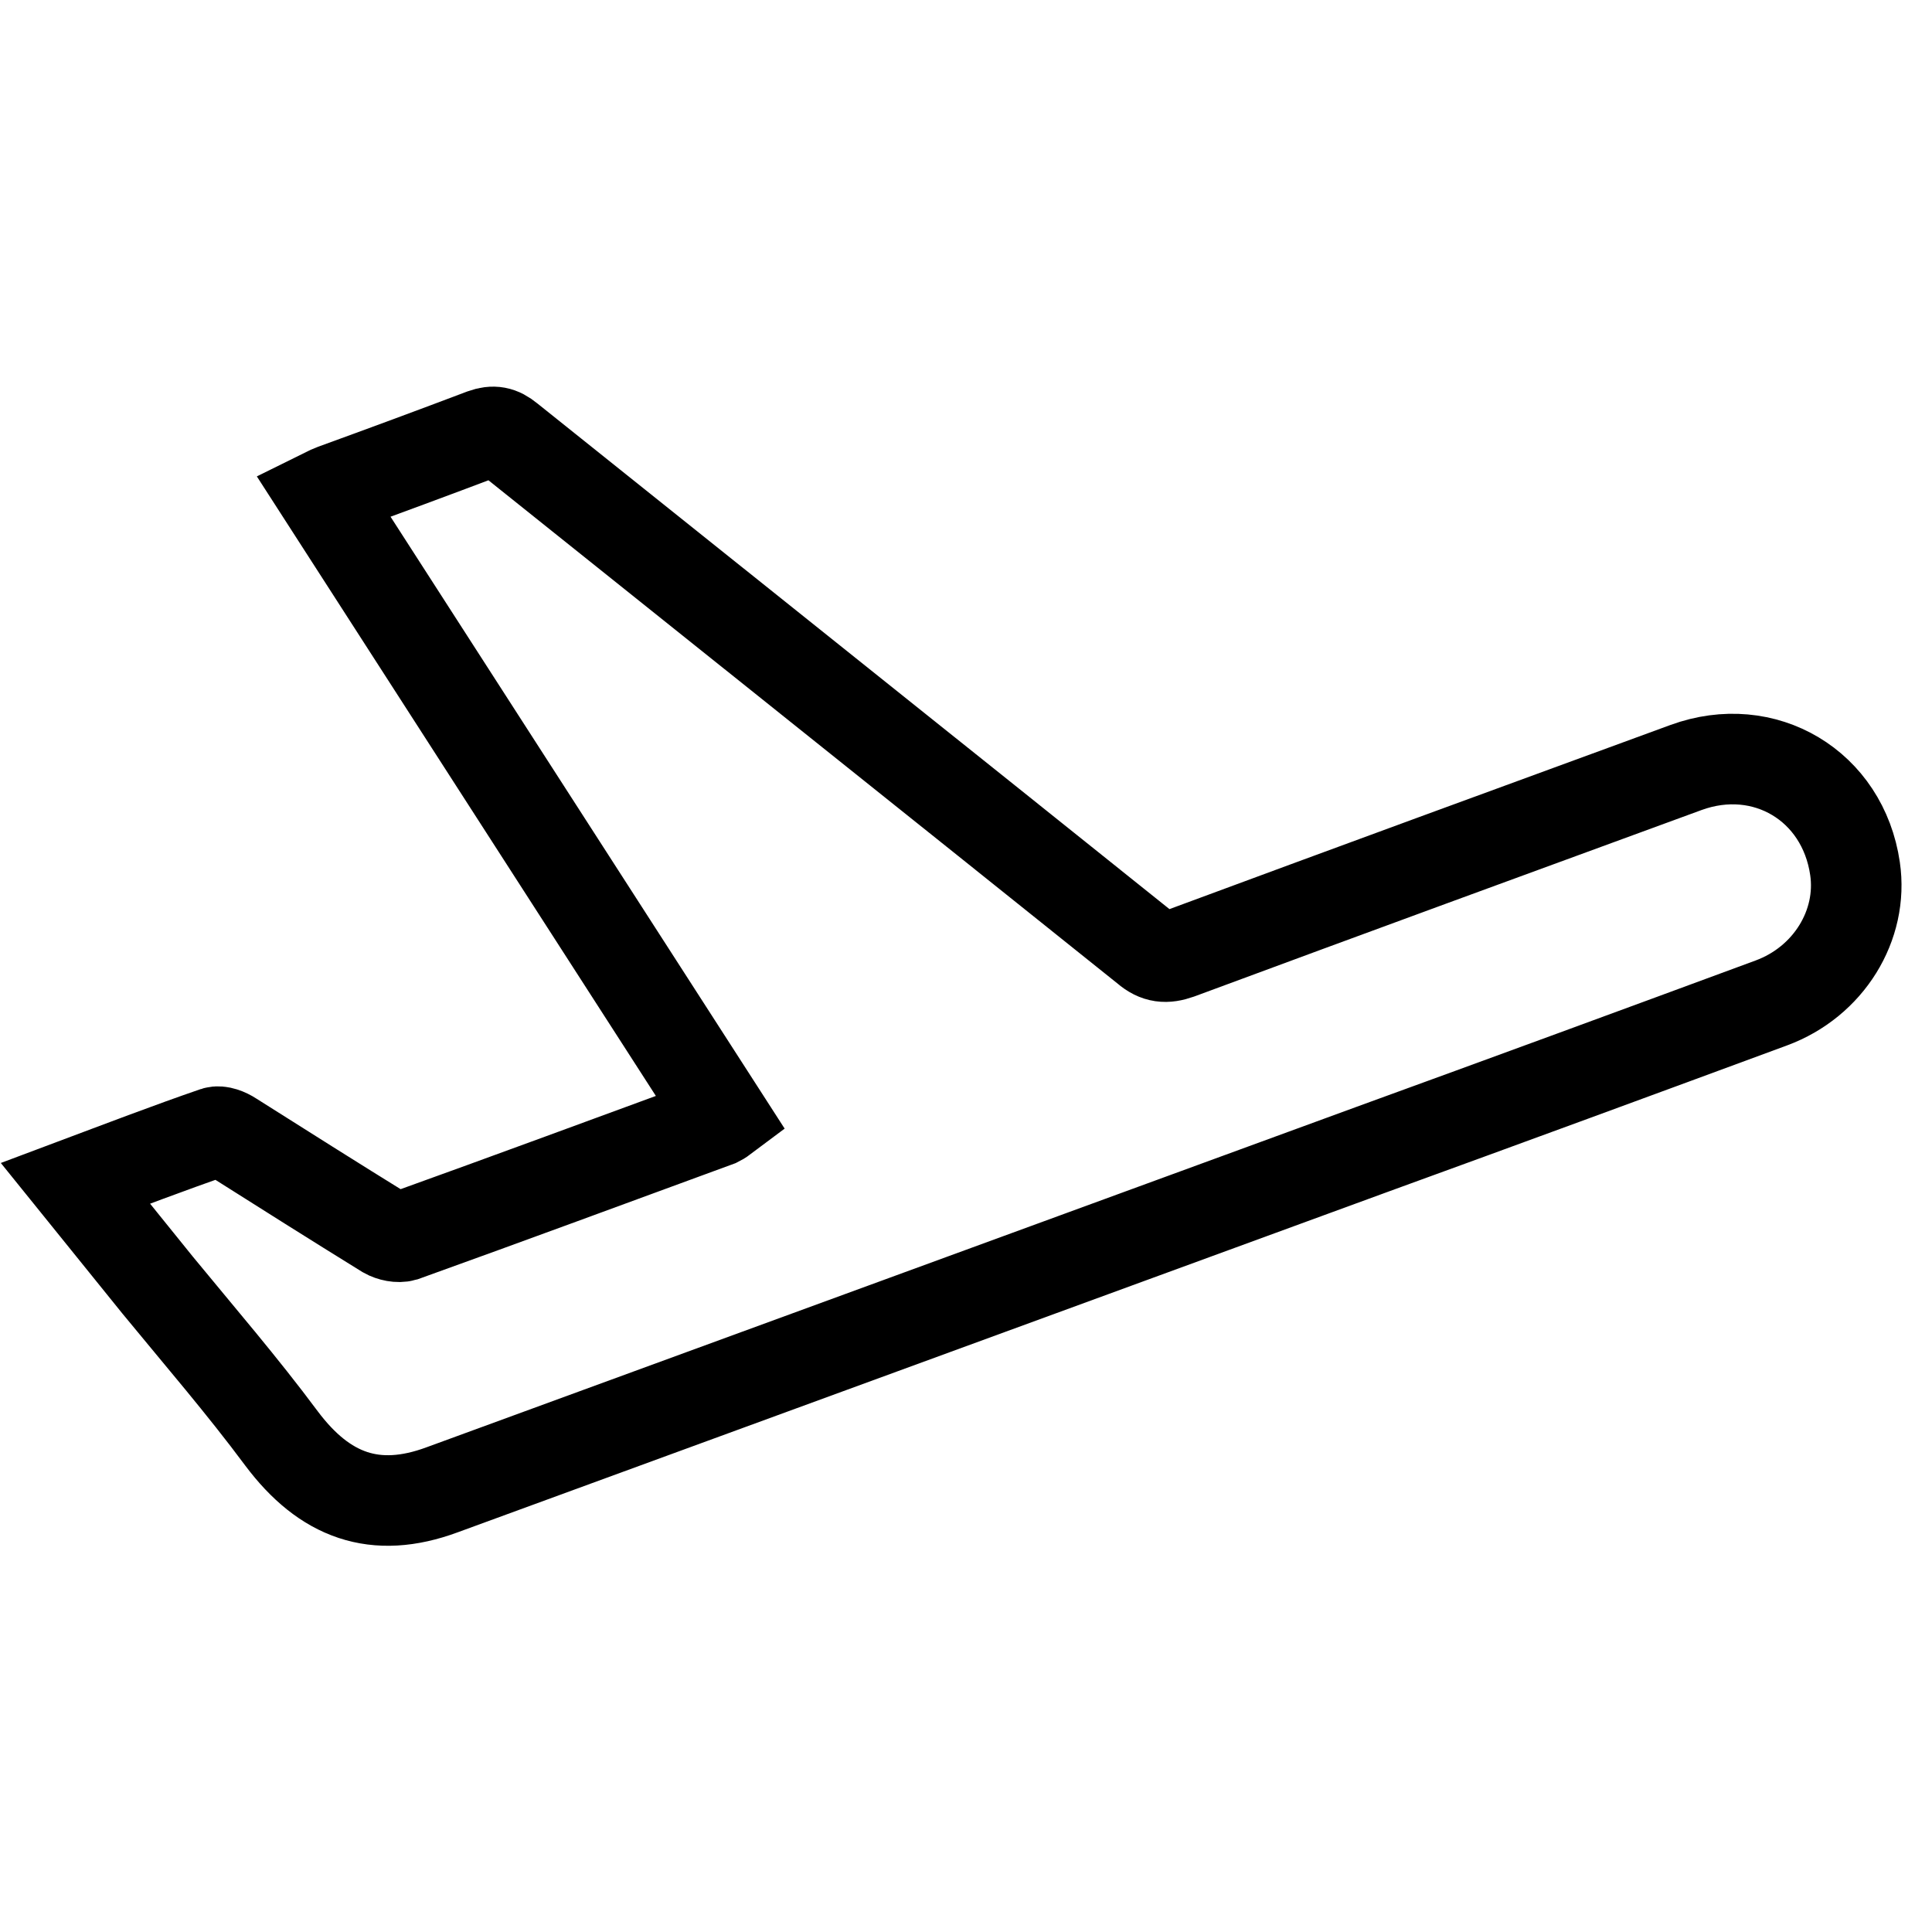 <?xml version="1.0" encoding="utf-8"?>
<!-- Svg Vector Icons : http://www.onlinewebfonts.com/icon -->
<!DOCTYPE svg PUBLIC "-//W3C//DTD SVG 1.1//EN" "http://www.w3.org/Graphics/SVG/1.1/DTD/svg11.dtd">
<svg version="1.1" xmlns="http://www.w3.org/2000/svg" xmlns:xlink="http://www.w3.org/1999/xlink" x="0px" y="0px" viewBox="0 0 256 256" enable-background="new 0 0 256 256" xml:space="preserve">
<g> <path stroke-width="12" fill-opacity="0" stroke="#000000"  d="M28.5,150c0.6-0.2,1.6,0.2,2.2,0.6c6.8,4.3,13.6,8.6,20.4,12.8c0.7,0.4,1.7,0.6,2.4,0.4 c13.9-5,27.7-10.1,41.6-15.2c0.2-0.1,0.4-0.2,0.8-0.5L42.7,65.5c0.6-0.3,1.1-0.5,1.6-0.7c6.6-2.4,13.1-4.8,19.7-7.3 c1.4-0.5,2.3-0.3,3.4,0.6c28.1,22.5,56.3,45,84.5,67.6c1.4,1.2,2.6,1.3,4.3,0.7c22.4-8.3,44.8-16.5,67.2-24.7 c10.4-3.8,20.8,2.4,22.4,13.4c1.1,7.5-3.5,15-11.1,17.8c-17.6,6.5-35.3,13-52.9,19.4L58.6,197.4c-8.9,3.3-15.6,0.8-21.3-6.8 c-5.2-7-10.9-13.6-16.4-20.3L10,156.8C16.4,154.4,22.4,152.1,28.5,150z"/></g>
</svg>